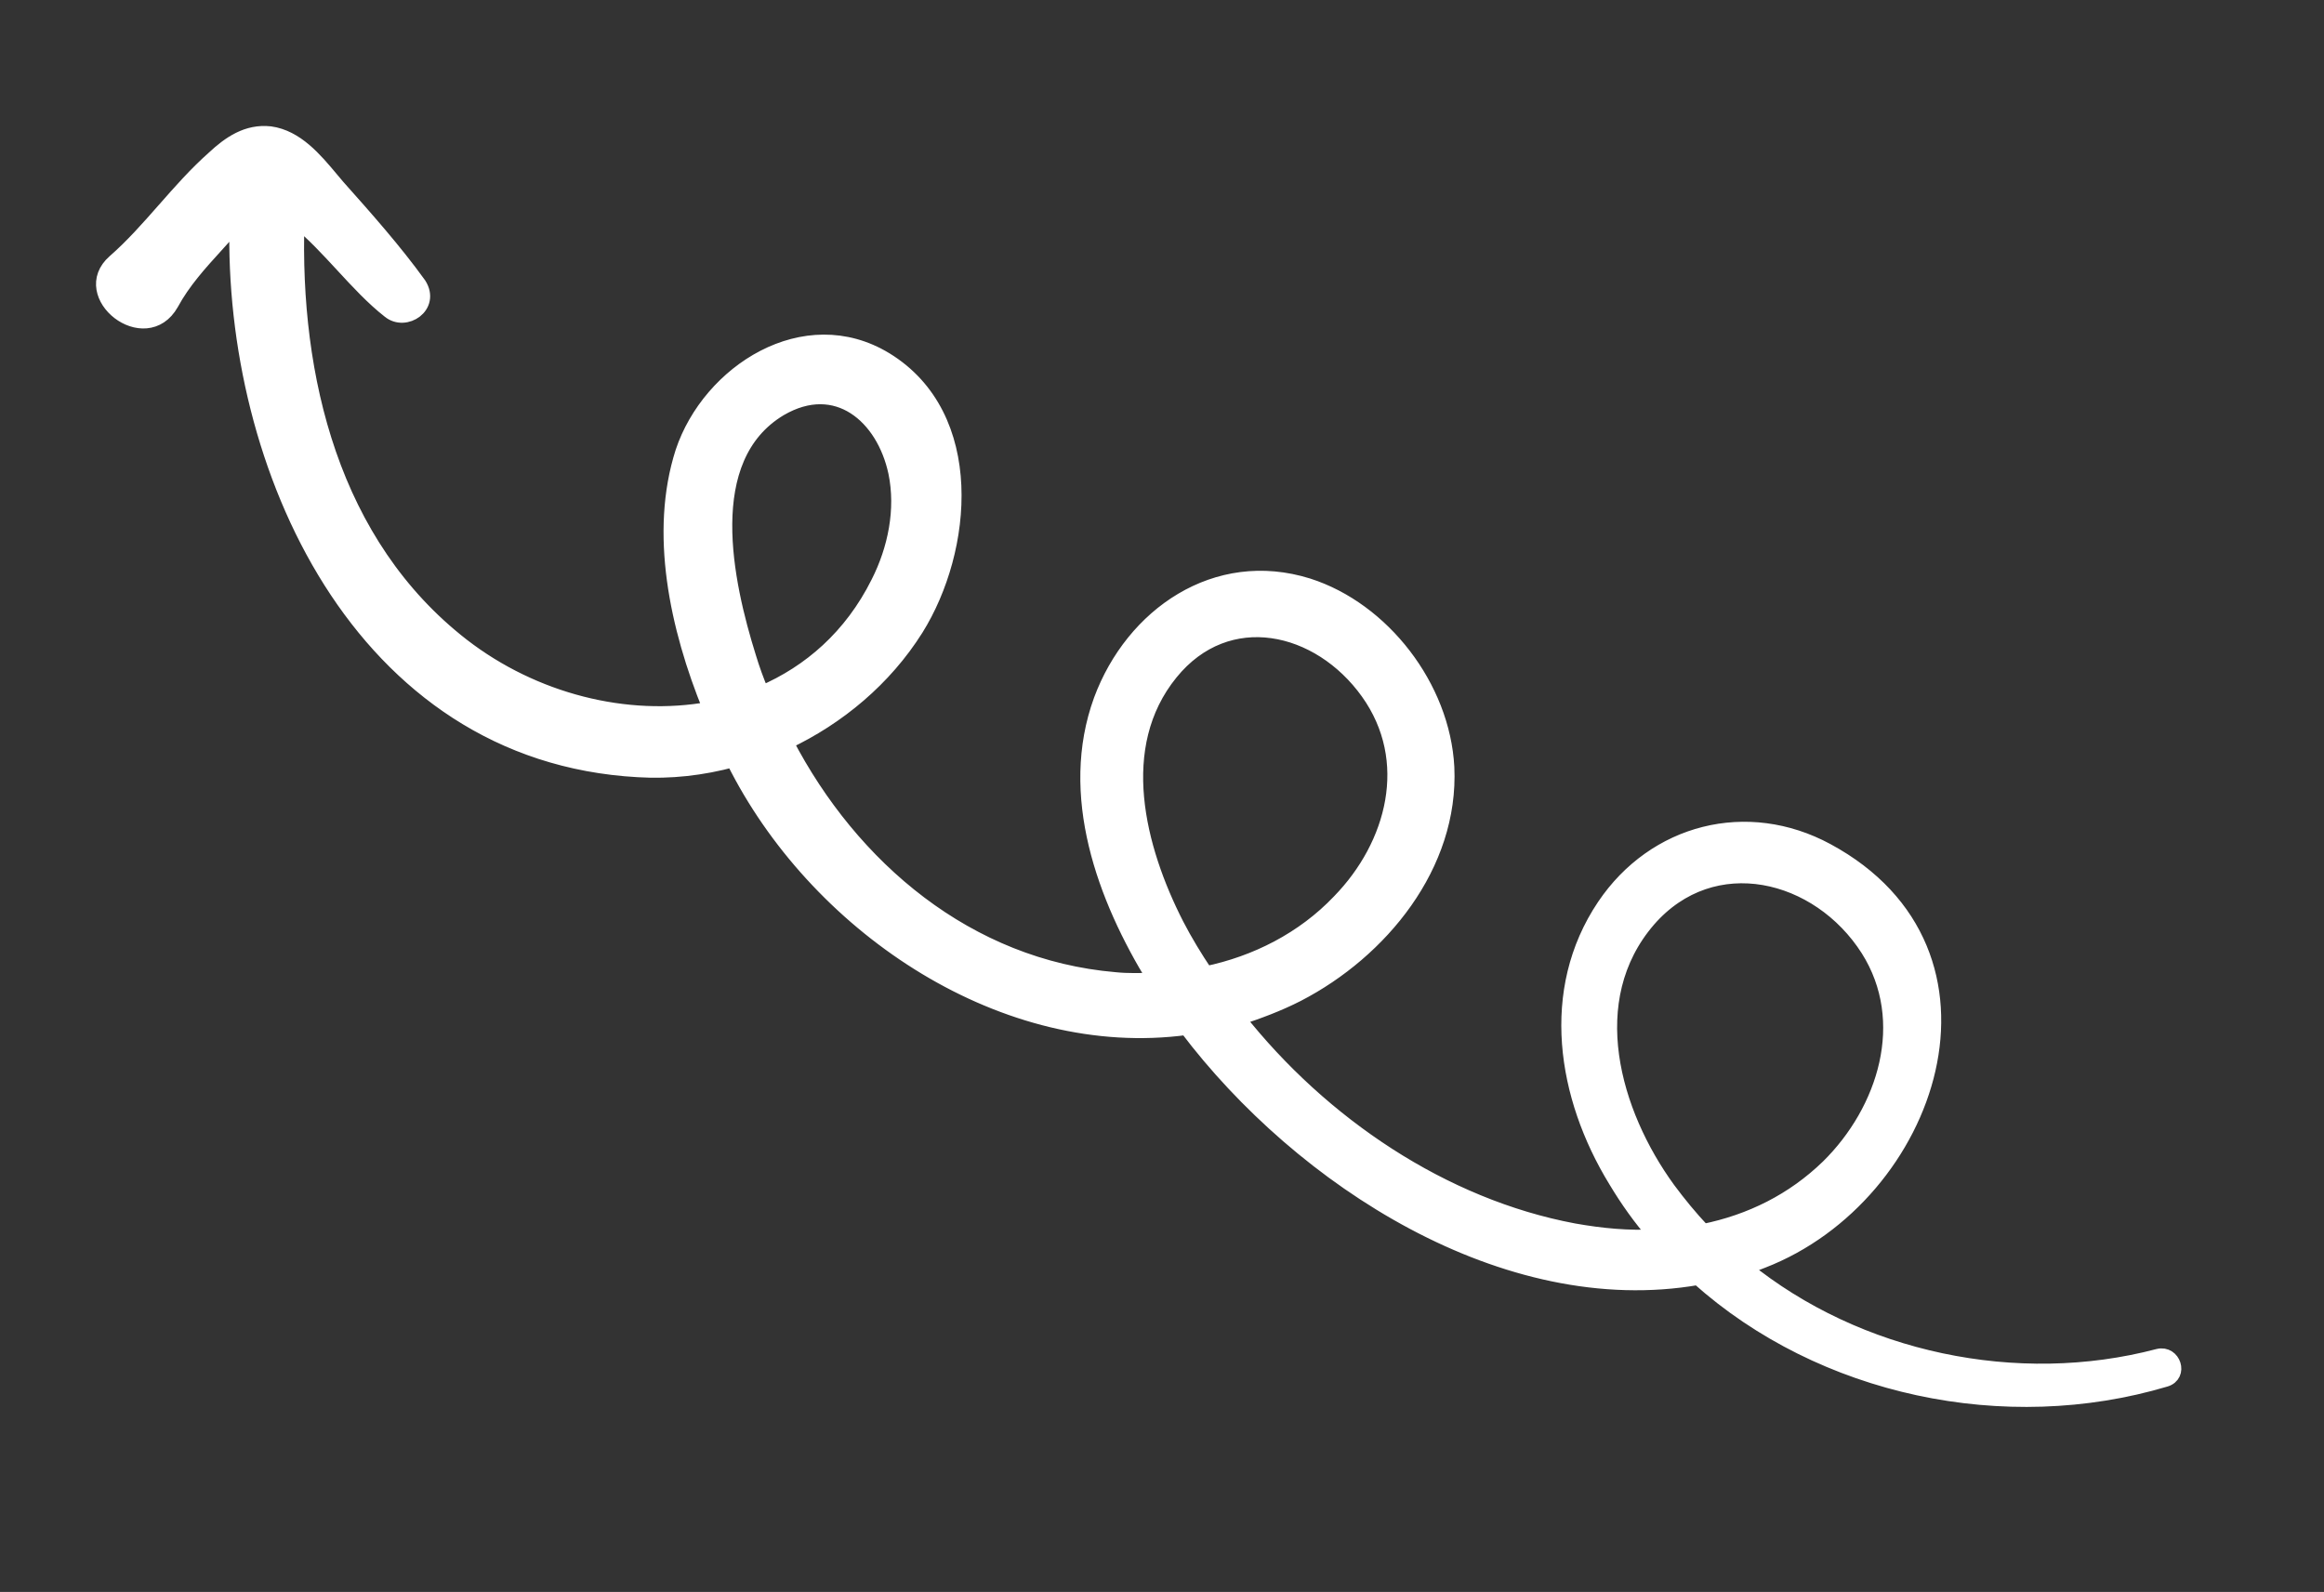 <svg width="162" height="111" viewBox="0 0 162 111" fill="none" xmlns="http://www.w3.org/2000/svg">
<rect x="0" y="0" width="162" height="111" fill="#333333" stroke="none"/>
<path d="M27.136 21.694C25.995 20.802 24.932 19.652 23.865 18.495C22.847 17.393 21.824 16.285 20.723 15.391C20.381 26.325 23.148 37.943 32.244 45.006C37.208 48.839 43.663 50.487 49.496 49.422C47.168 43.716 45.775 37.135 47.576 31.514C49.437 25.925 56.092 21.623 61.736 25.057C68.186 29.003 67.312 38.346 63.874 43.849C61.678 47.34 58.441 50.039 54.807 51.755C59.358 60.503 67.455 67.41 77.73 68.285C78.609 68.376 79.551 68.349 80.494 68.322L80.494 68.322C76.951 62.573 74.33 55.405 76.736 48.807C78.941 42.867 84.769 38.808 91.183 40.817C96.391 42.482 100.582 47.891 100.878 53.495C101.199 60.34 96.258 66.335 90.46 69.337C89.073 70.044 87.722 70.541 86.311 71.005C92.147 78.377 100.582 84.086 109.709 85.798C111.613 86.137 113.522 86.325 115.439 86.211C114.38 85.024 113.416 83.66 112.604 82.301C109.033 76.46 107.847 69.071 111.813 63.163C115.335 57.934 121.792 56.286 127.357 59.294C140.463 66.376 134.6 83.376 122.865 87.923C122.665 88.007 122.45 88.082 122.235 88.158C122.02 88.233 121.805 88.309 121.606 88.393C129.504 94.809 140.618 97.134 150.445 94.546C151.516 94.282 152.048 95.873 150.945 96.197C139.791 99.524 127.016 96.838 118.365 89.095C104.96 91.436 90.729 82.288 82.707 71.665C70.111 73.369 57.26 64.814 51.413 53.602C51.297 53.386 51.182 53.17 51.126 52.987C48.952 53.576 46.727 53.83 44.483 53.691C25.039 52.615 16.074 32.433 16.497 15.484L15.836 16.277C15.591 16.554 15.341 16.828 15.091 17.103C13.937 18.372 12.777 19.648 11.96 21.161C10.136 24.393 5.323 20.565 7.972 18.239C9.23 17.139 10.337 15.88 11.45 14.615C12.543 13.372 13.642 12.123 14.893 11.013C15.985 9.993 17.225 9.129 18.83 9.307C20.663 9.557 21.967 11.117 23.094 12.464C23.251 12.652 23.404 12.835 23.555 13.011L23.555 13.011C25.528 15.227 27.5 17.443 29.225 19.832C30.184 21.348 28.264 22.61 27.136 21.694ZM127.427 81.34C131.398 77.428 133.367 71.207 130.199 66.197C126.767 60.815 119.406 58.984 114.914 64.148C110.138 69.696 112.434 77.608 116.293 82.914C117.054 83.939 117.846 84.904 118.731 85.842C122.032 85.172 124.99 83.704 127.427 81.34ZM93.35 62.846C97.168 58.929 98.734 53.027 95.345 48.281C91.956 43.536 85.557 42.071 81.621 46.922C77.464 52.038 79.327 59.179 82.031 64.475C82.636 65.645 83.333 66.788 84.061 67.872C87.546 67.148 90.844 65.48 93.35 62.846ZM52.212 45.828C52.461 46.654 52.771 47.511 53.113 48.309C56.435 46.884 59.332 44.385 61.201 40.641C62.392 38.294 62.957 35.532 62.423 32.943C61.592 29.043 58.331 26.207 54.376 28.517C48.658 31.945 50.597 40.661 52.212 45.828Z" fill="white"/>
<path d="M27.136 21.694C25.995 20.802 24.932 19.652 23.865 18.495C22.847 17.393 21.824 16.285 20.723 15.391C20.381 26.325 23.148 37.943 32.244 45.006C37.208 48.839 43.663 50.487 49.496 49.422C47.168 43.716 45.775 37.135 47.576 31.514C49.437 25.925 56.092 21.623 61.736 25.057C68.186 29.003 67.312 38.346 63.874 43.849C61.678 47.34 58.441 50.039 54.807 51.755C59.358 60.503 67.455 67.41 77.73 68.285C78.609 68.376 79.551 68.349 80.494 68.322L80.494 68.322C76.951 62.573 74.33 55.405 76.736 48.807C78.941 42.867 84.769 38.808 91.183 40.817C96.391 42.482 100.582 47.891 100.878 53.495C101.199 60.34 96.258 66.335 90.46 69.337C89.073 70.044 87.722 70.541 86.311 71.005C92.147 78.377 100.582 84.086 109.709 85.798C111.613 86.137 113.522 86.325 115.439 86.211C114.38 85.024 113.416 83.66 112.604 82.301C109.033 76.46 107.847 69.071 111.813 63.163C115.335 57.934 121.792 56.286 127.357 59.294C140.463 66.376 134.6 83.376 122.865 87.923C122.665 88.007 122.45 88.082 122.235 88.158C122.02 88.233 121.805 88.309 121.606 88.393C129.504 94.809 140.618 97.134 150.445 94.546C151.516 94.282 152.048 95.873 150.945 96.197C139.791 99.524 127.016 96.838 118.365 89.095C104.96 91.436 90.729 82.288 82.707 71.665C70.111 73.369 57.26 64.814 51.413 53.602C51.297 53.386 51.182 53.17 51.126 52.987C48.952 53.576 46.727 53.83 44.483 53.691C25.039 52.615 16.074 32.433 16.497 15.484L15.836 16.277C15.591 16.554 15.341 16.828 15.091 17.103C13.937 18.372 12.777 19.648 11.96 21.161C10.136 24.393 5.323 20.565 7.972 18.239C9.23 17.139 10.337 15.88 11.45 14.615C12.543 13.372 13.642 12.123 14.893 11.013C15.985 9.993 17.225 9.129 18.83 9.307C20.663 9.557 21.967 11.117 23.094 12.464C23.251 12.652 23.404 12.835 23.555 13.011L23.555 13.011C25.528 15.227 27.5 17.443 29.225 19.832C30.184 21.348 28.264 22.61 27.136 21.694ZM127.427 81.34C131.398 77.428 133.367 71.207 130.199 66.197C126.767 60.815 119.406 58.984 114.914 64.148C110.138 69.696 112.434 77.608 116.293 82.914C117.054 83.939 117.846 84.904 118.731 85.842C122.032 85.172 124.99 83.704 127.427 81.34ZM93.35 62.846C97.168 58.929 98.734 53.027 95.345 48.281C91.956 43.536 85.557 42.071 81.621 46.922C77.464 52.038 79.327 59.179 82.031 64.475C82.636 65.645 83.333 66.788 84.061 67.872C87.546 67.148 90.844 65.48 93.35 62.846ZM52.212 45.828C52.461 46.654 52.771 47.511 53.113 48.309C56.435 46.884 59.332 44.385 61.201 40.641C62.392 38.294 62.957 35.532 62.423 32.943C61.592 29.043 58.331 26.207 54.376 28.517C48.658 31.945 50.597 40.661 52.212 45.828Z" stroke="white"/>
</svg>
